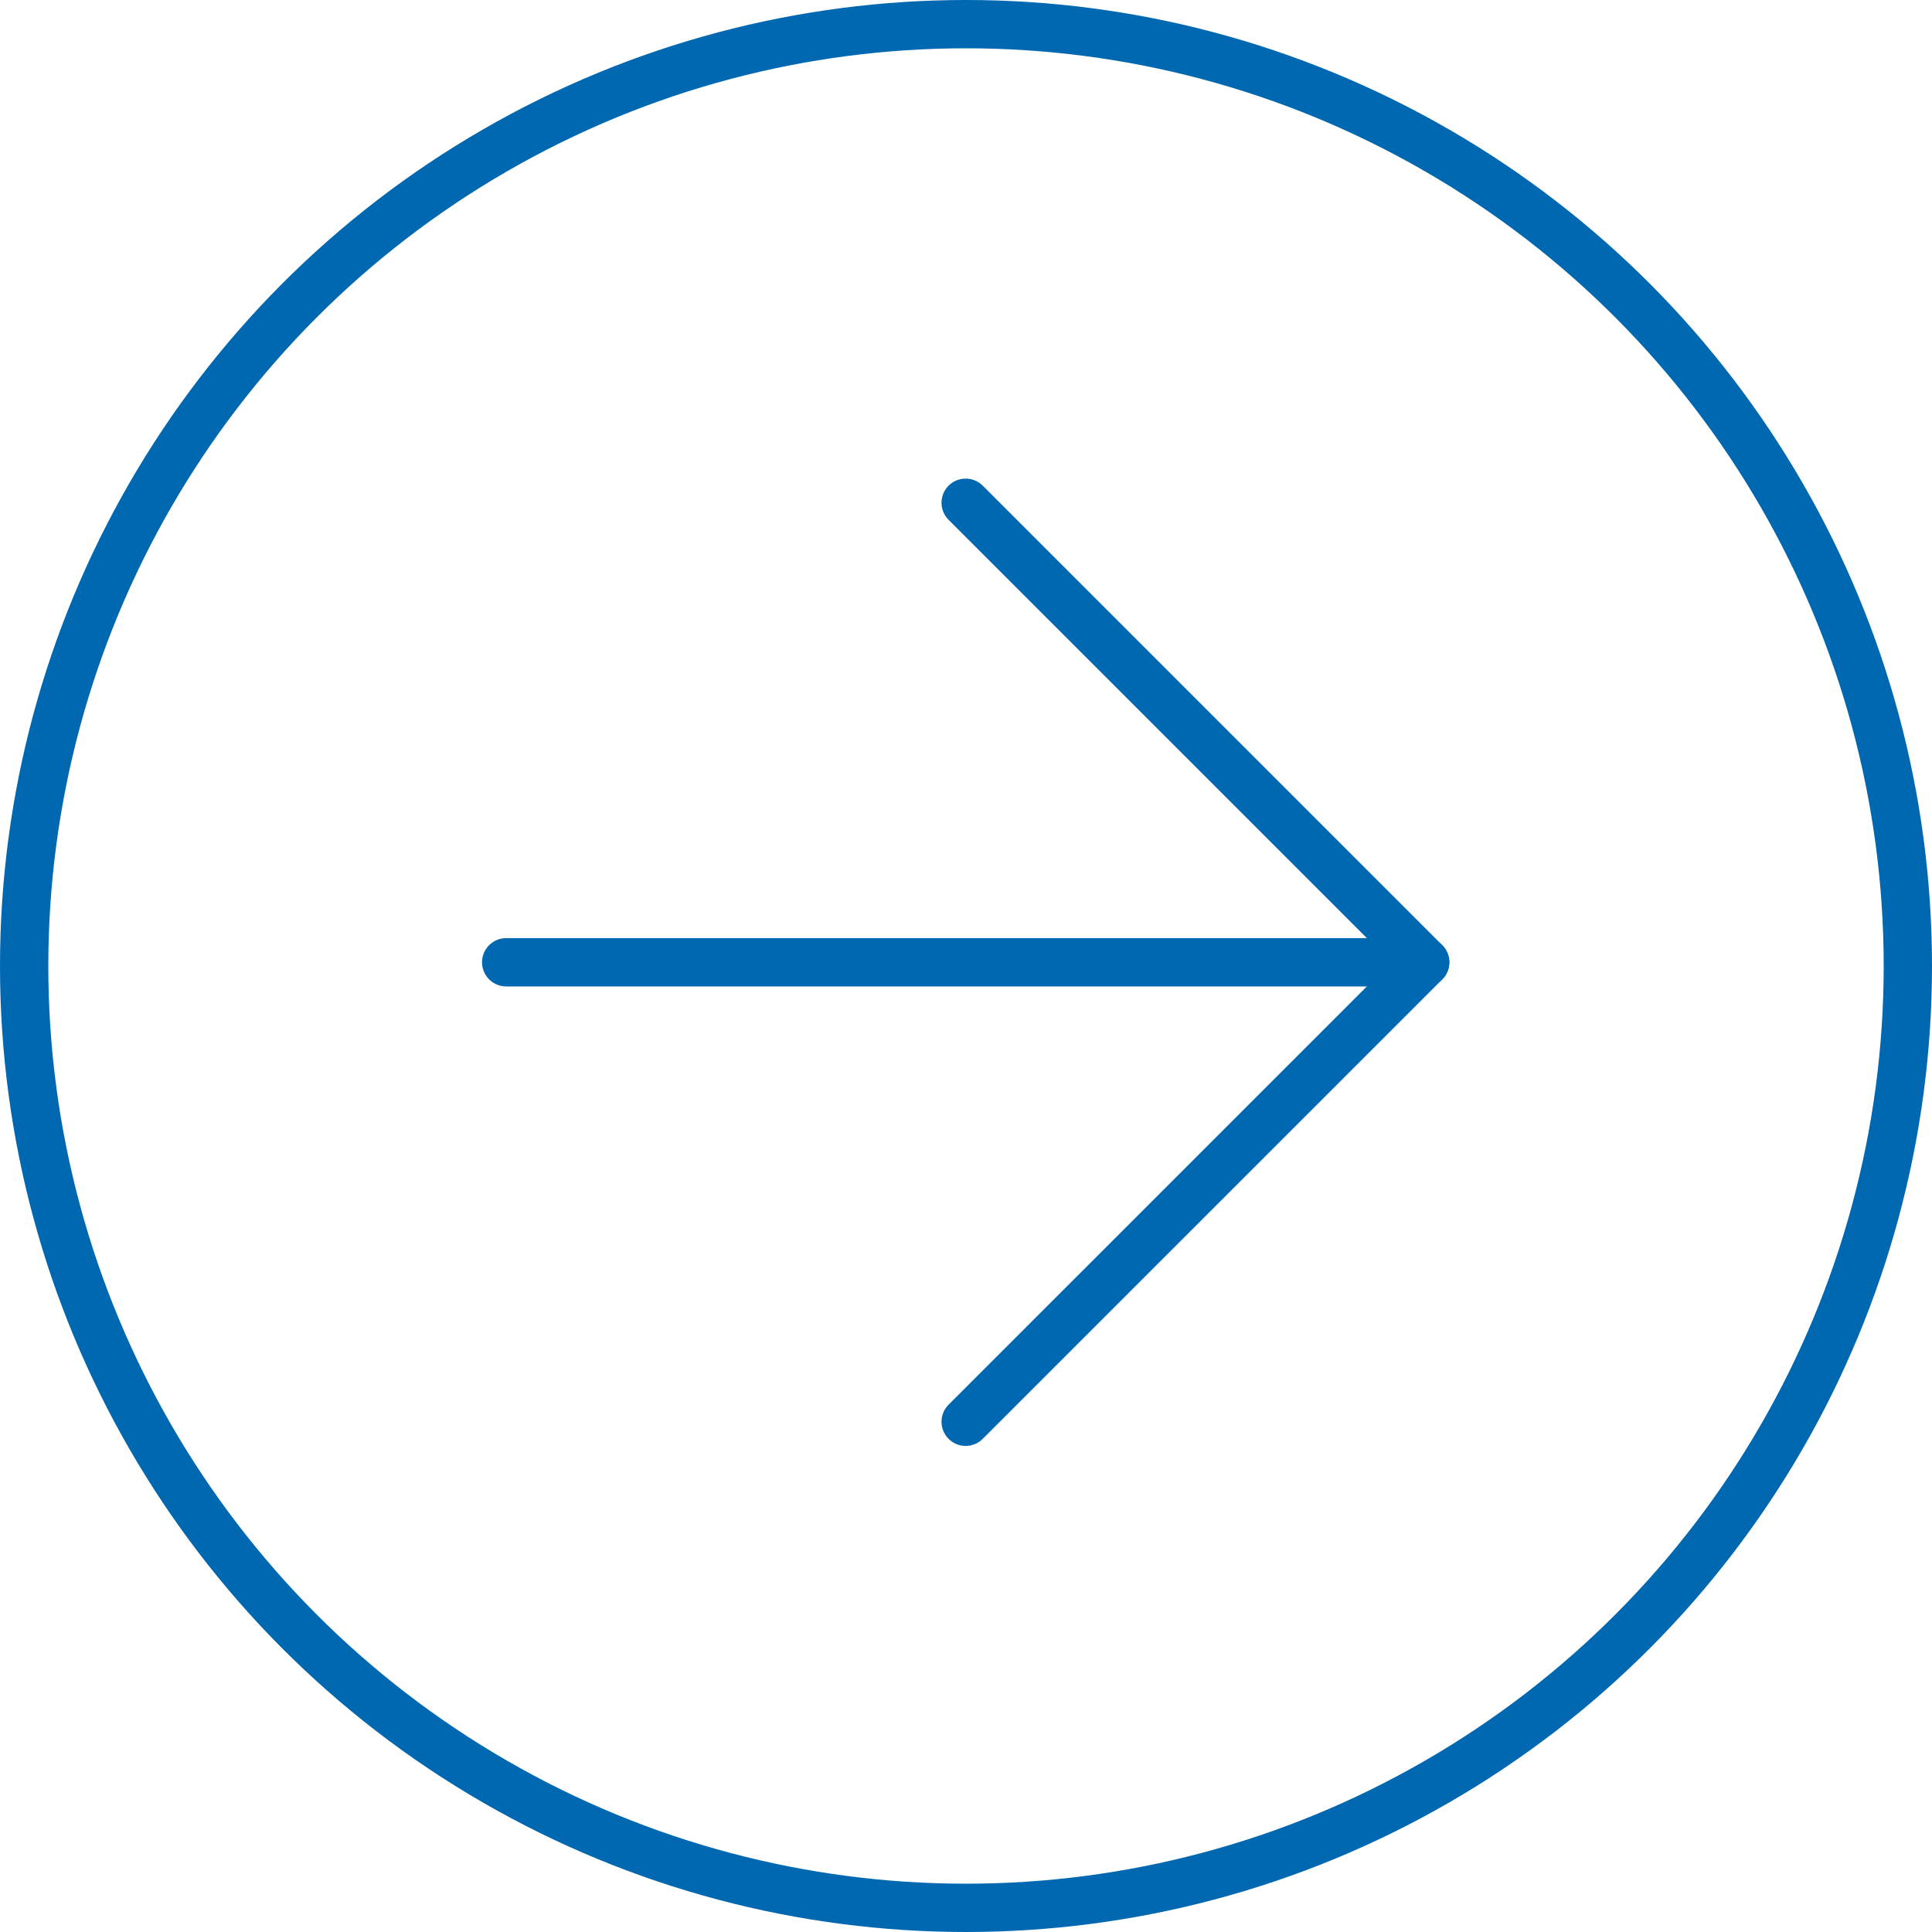 <svg id="Gruppe_2949" data-name="Gruppe 2949" xmlns="http://www.w3.org/2000/svg" width="40" height="40" viewBox="0 0 40 40">
  <g id="Ellipse_12" data-name="Ellipse 12" transform="translate(0 0)" fill="none" stroke="#0067b1" stroke-width="1">
    <circle cx="20" cy="20" r="20" stroke="none"/>
    <circle cx="20" cy="20" r="19.5" fill="none"/>
  </g>
  <g id="Gruppe_2632" data-name="Gruppe 2632" transform="translate(10.48 10.409)">
    <g id="Icon_feather-arrow-down" data-name="Icon feather-arrow-down" transform="translate(19.027 0) rotate(90)">
      <path id="Pfad_3657" data-name="Pfad 3657" d="M0,19.027V0" transform="translate(9.514 0)" fill="none" stroke="#0067b1" stroke-linecap="round" stroke-linejoin="round" stroke-width="1"/>
      <path id="Pfad_3658" data-name="Pfad 3658" d="M19.027,9.514,9.514,0,0,9.514" fill="none" stroke="#0067b1" stroke-linecap="round" stroke-linejoin="round" stroke-width="1"/>
    </g>
  </g>
</svg>
